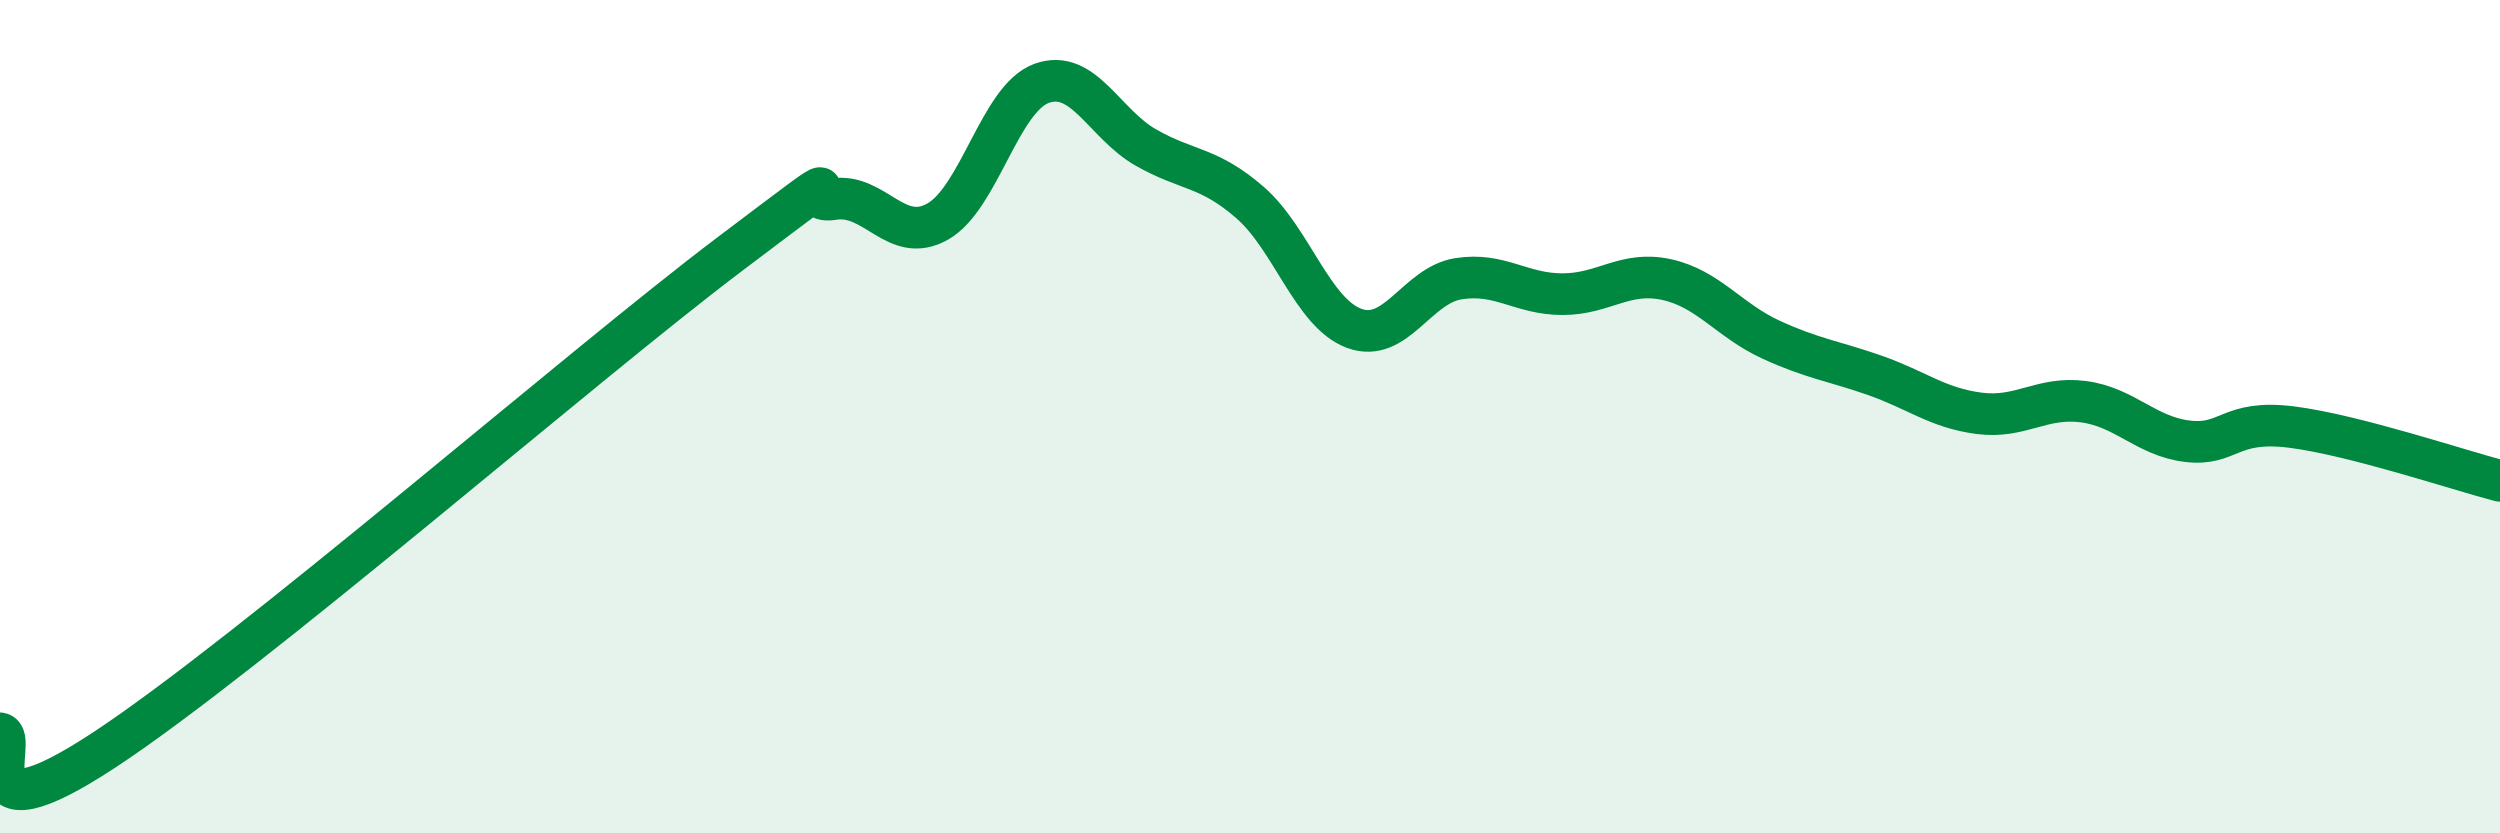 
    <svg width="60" height="20" viewBox="0 0 60 20" xmlns="http://www.w3.org/2000/svg">
      <path
        d="M 0,17.6 C 0.5,17.68 -1,20.3 2.5,18 C 6,15.7 14,8.75 17.5,6.11 C 21,3.47 19,4.94 20,4.78 C 21,4.62 21.5,5.88 22.5,5.32 C 23.5,4.76 24,2.36 25,2 C 26,1.64 26.5,2.97 27.5,3.54 C 28.5,4.11 29,3.99 30,4.86 C 31,5.73 31.5,7.51 32.5,7.88 C 33.5,8.25 34,6.85 35,6.69 C 36,6.53 36.5,7.06 37.5,7.06 C 38.5,7.06 39,6.49 40,6.71 C 41,6.93 41.5,7.69 42.5,8.15 C 43.5,8.61 44,8.66 45,9.01 C 46,9.36 46.5,9.79 47.5,9.92 C 48.5,10.05 49,9.51 50,9.64 C 51,9.77 51.5,10.47 52.5,10.59 C 53.5,10.71 53.5,10.06 55,10.25 C 56.5,10.44 59,11.28 60,11.54L60 20L0 20Z"
        fill="#008740"
        opacity="0.1"
        stroke-linecap="round"
        stroke-linejoin="round"
      />
      <path
        d="M 0,17.6 C 0.5,17.68 -1,20.3 2.5,18 C 6,15.7 14,8.75 17.5,6.11 C 21,3.47 19,4.94 20,4.78 C 21,4.62 21.5,5.88 22.5,5.32 C 23.5,4.76 24,2.36 25,2 C 26,1.64 26.5,2.97 27.5,3.54 C 28.5,4.11 29,3.99 30,4.86 C 31,5.73 31.5,7.51 32.5,7.88 C 33.5,8.25 34,6.85 35,6.69 C 36,6.53 36.5,7.06 37.5,7.06 C 38.5,7.06 39,6.49 40,6.71 C 41,6.93 41.5,7.69 42.5,8.15 C 43.5,8.61 44,8.66 45,9.01 C 46,9.36 46.5,9.79 47.5,9.92 C 48.5,10.05 49,9.51 50,9.64 C 51,9.77 51.5,10.47 52.5,10.59 C 53.5,10.71 53.5,10.06 55,10.25 C 56.5,10.44 59,11.28 60,11.54"
        stroke="#008740"
        stroke-width="1"
        fill="none"
        stroke-linecap="round"
        stroke-linejoin="round"
      />
    </svg>
  